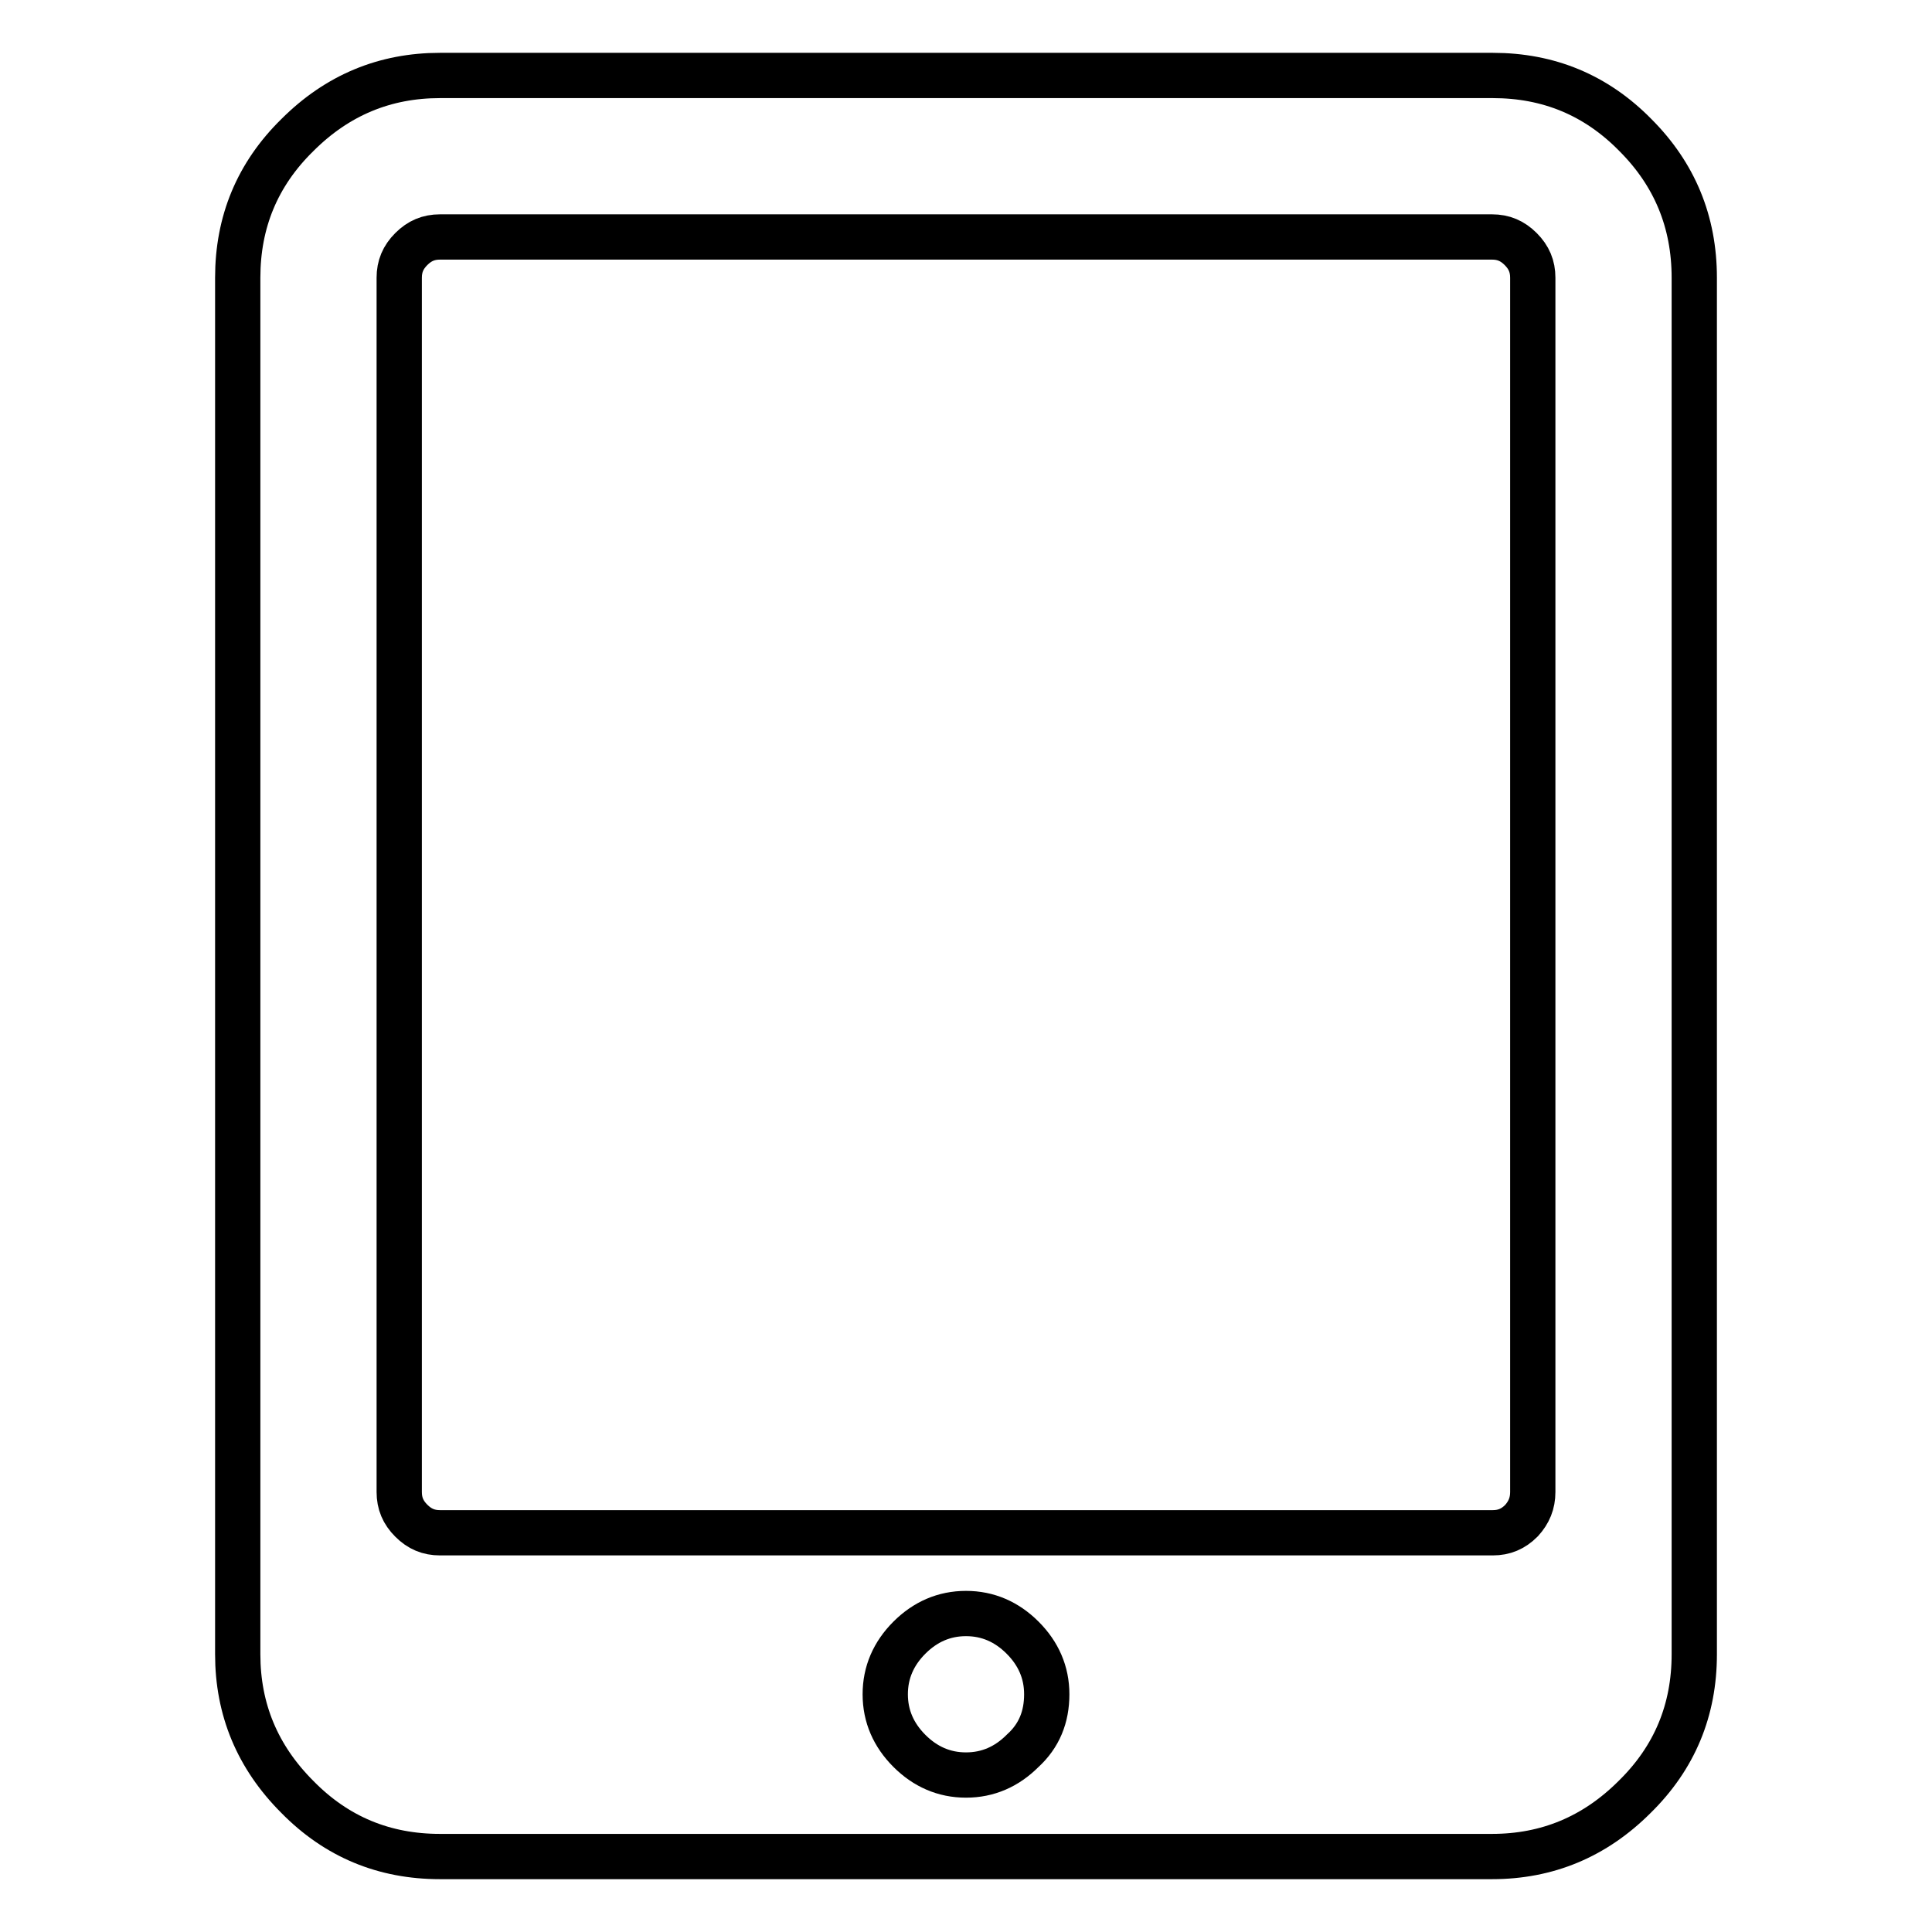 <?xml version="1.0" encoding="utf-8"?>
<!-- Svg Vector Icons : http://www.onlinewebfonts.com/icon -->
<!DOCTYPE svg PUBLIC "-//W3C//DTD SVG 1.1//EN" "http://www.w3.org/Graphics/SVG/1.1/DTD/svg11.dtd">
<svg version="1.1" xmlns="http://www.w3.org/2000/svg" xmlns:xlink="http://www.w3.org/1999/xlink" x="0px" y="0px" viewBox="0 0 256 256" enable-background="new 0 0 256 256" xml:space="preserve">
<g> <path stroke-width="6" fill-opacity="0" stroke="#000000"  d="M138.7,224.5c0-2.9-1.1-5.4-3.2-7.5c-2.1-2.1-4.6-3.2-7.5-3.2s-5.4,1.1-7.5,3.2s-3.2,4.6-3.2,7.5 s1.1,5.4,3.2,7.5c2.1,2.1,4.6,3.2,7.5,3.2s5.4-1.1,7.5-3.2C137.7,230,138.7,227.5,138.7,224.5z M203.1,197.7V36.8 c0-1.5-0.5-2.7-1.6-3.8c-1.1-1.1-2.3-1.6-3.8-1.6H58.3c-1.5,0-2.7,0.5-3.8,1.6c-1.1,1.1-1.6,2.3-1.6,3.8v160.9 c0,1.5,0.5,2.7,1.6,3.8c1.1,1.1,2.3,1.6,3.8,1.6h139.5c1.5,0,2.7-0.5,3.8-1.6C202.6,200.4,203.1,199.2,203.1,197.7z M224.5,36.8 v182.4c0,7.4-2.6,13.7-7.9,18.9c-5.3,5.3-11.6,7.9-18.9,7.9H58.3c-7.4,0-13.7-2.6-18.9-7.9c-5.3-5.3-7.9-11.6-7.9-18.9V36.8 c0-7.4,2.6-13.7,7.9-18.9c5.3-5.3,11.6-7.9,18.9-7.9h139.5c7.4,0,13.7,2.6,18.9,7.9C221.9,23.1,224.5,29.4,224.5,36.8L224.5,36.8z" /></g>
</svg>